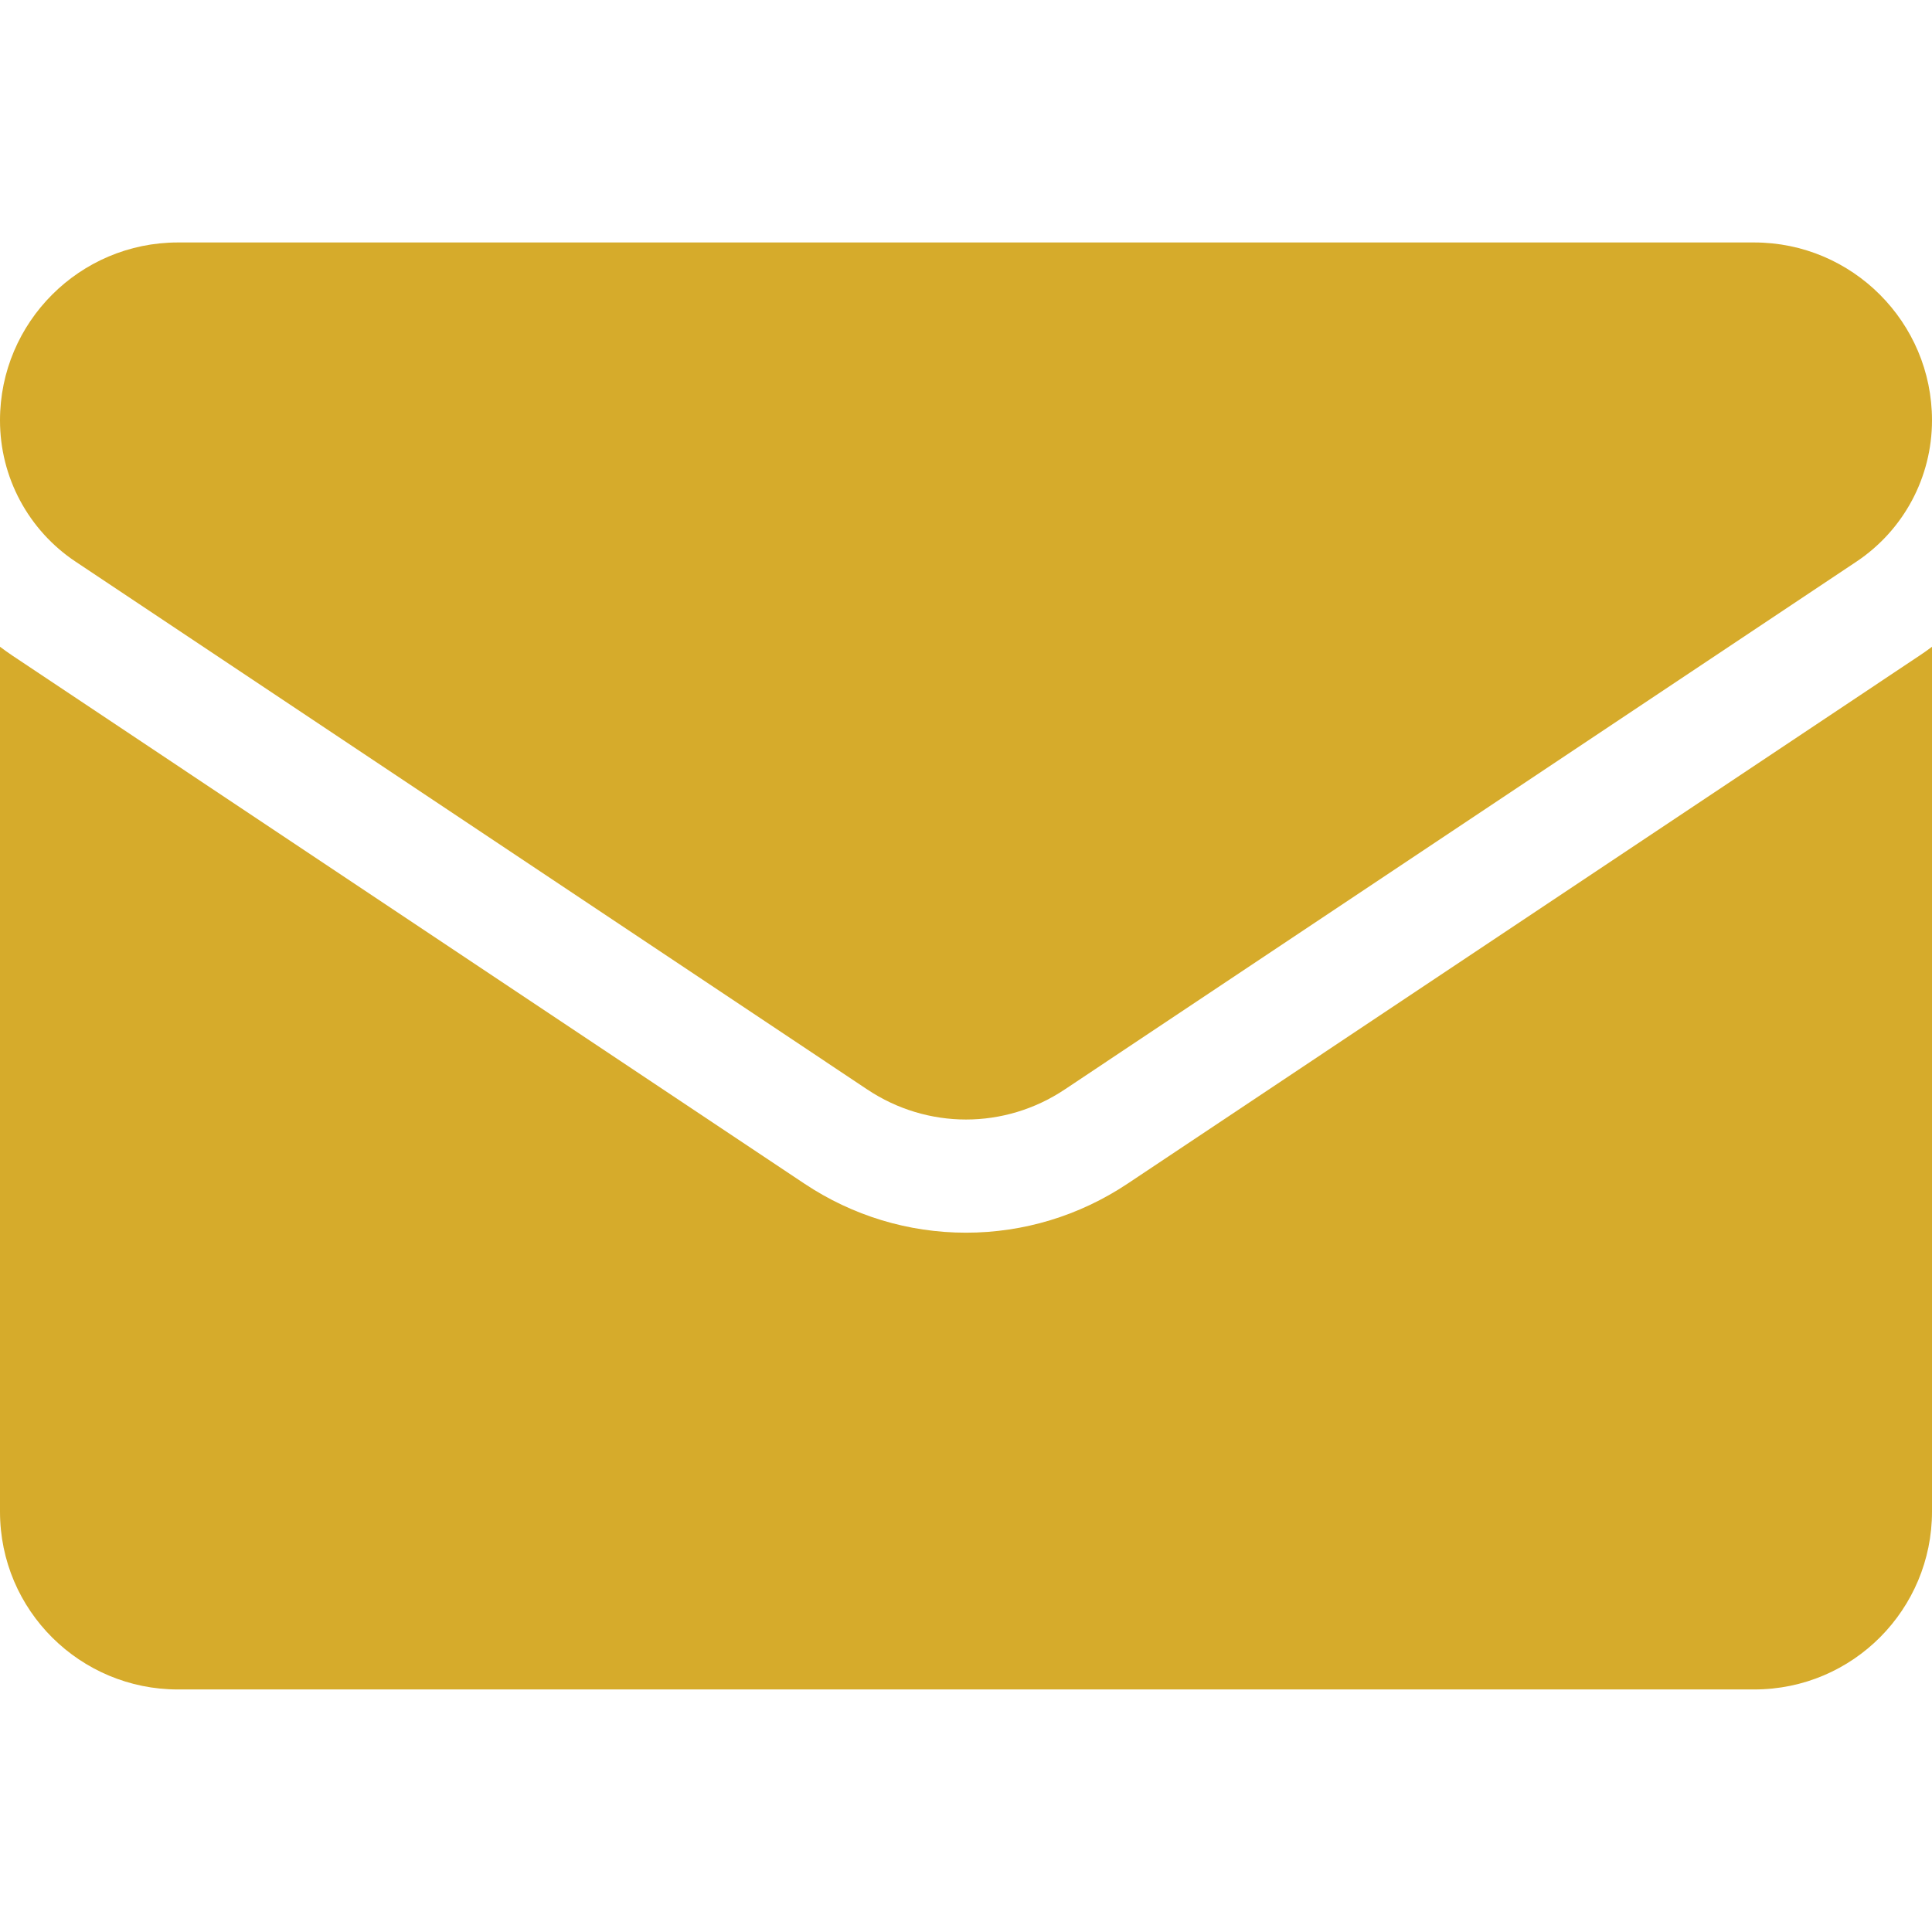 <svg width="26" height="26" viewBox="0 0 26 26" fill="none" xmlns="http://www.w3.org/2000/svg">
<g clip-path="url(#clip0_223_4426)">
<path d="M15.173 15.93C14.526 16.361 13.775 16.589 13 16.589C12.225 16.589 11.474 16.361 10.827 15.93L0.173 8.827C0.114 8.787 0.057 8.747 0 8.704L0 20.343C0 21.677 1.083 22.736 2.393 22.736H23.607C24.941 22.736 26 21.654 26 20.343V8.704C25.943 8.747 25.885 8.788 25.826 8.827L15.173 15.93Z" fill="#D6AB2B"/>
<path d="M1.018 7.559L11.672 14.662C12.075 14.931 12.538 15.066 13 15.066C13.462 15.066 13.925 14.931 14.328 14.662L24.982 7.559C25.619 7.134 26 6.423 26 5.656C26 4.337 24.927 3.263 23.607 3.263H2.393C1.073 3.264 1.25943e-06 4.337 1.25943e-06 5.657C-0 6.034 0.092 6.404 0.27 6.736C0.448 7.068 0.705 7.351 1.018 7.559Z" fill="#D6AB2B"/>
</g>
<defs>
<clipPath id="clip0_223_4426">
<rect width="26" height="26" fill="white"/>
</clipPath>
</defs>
</svg>
